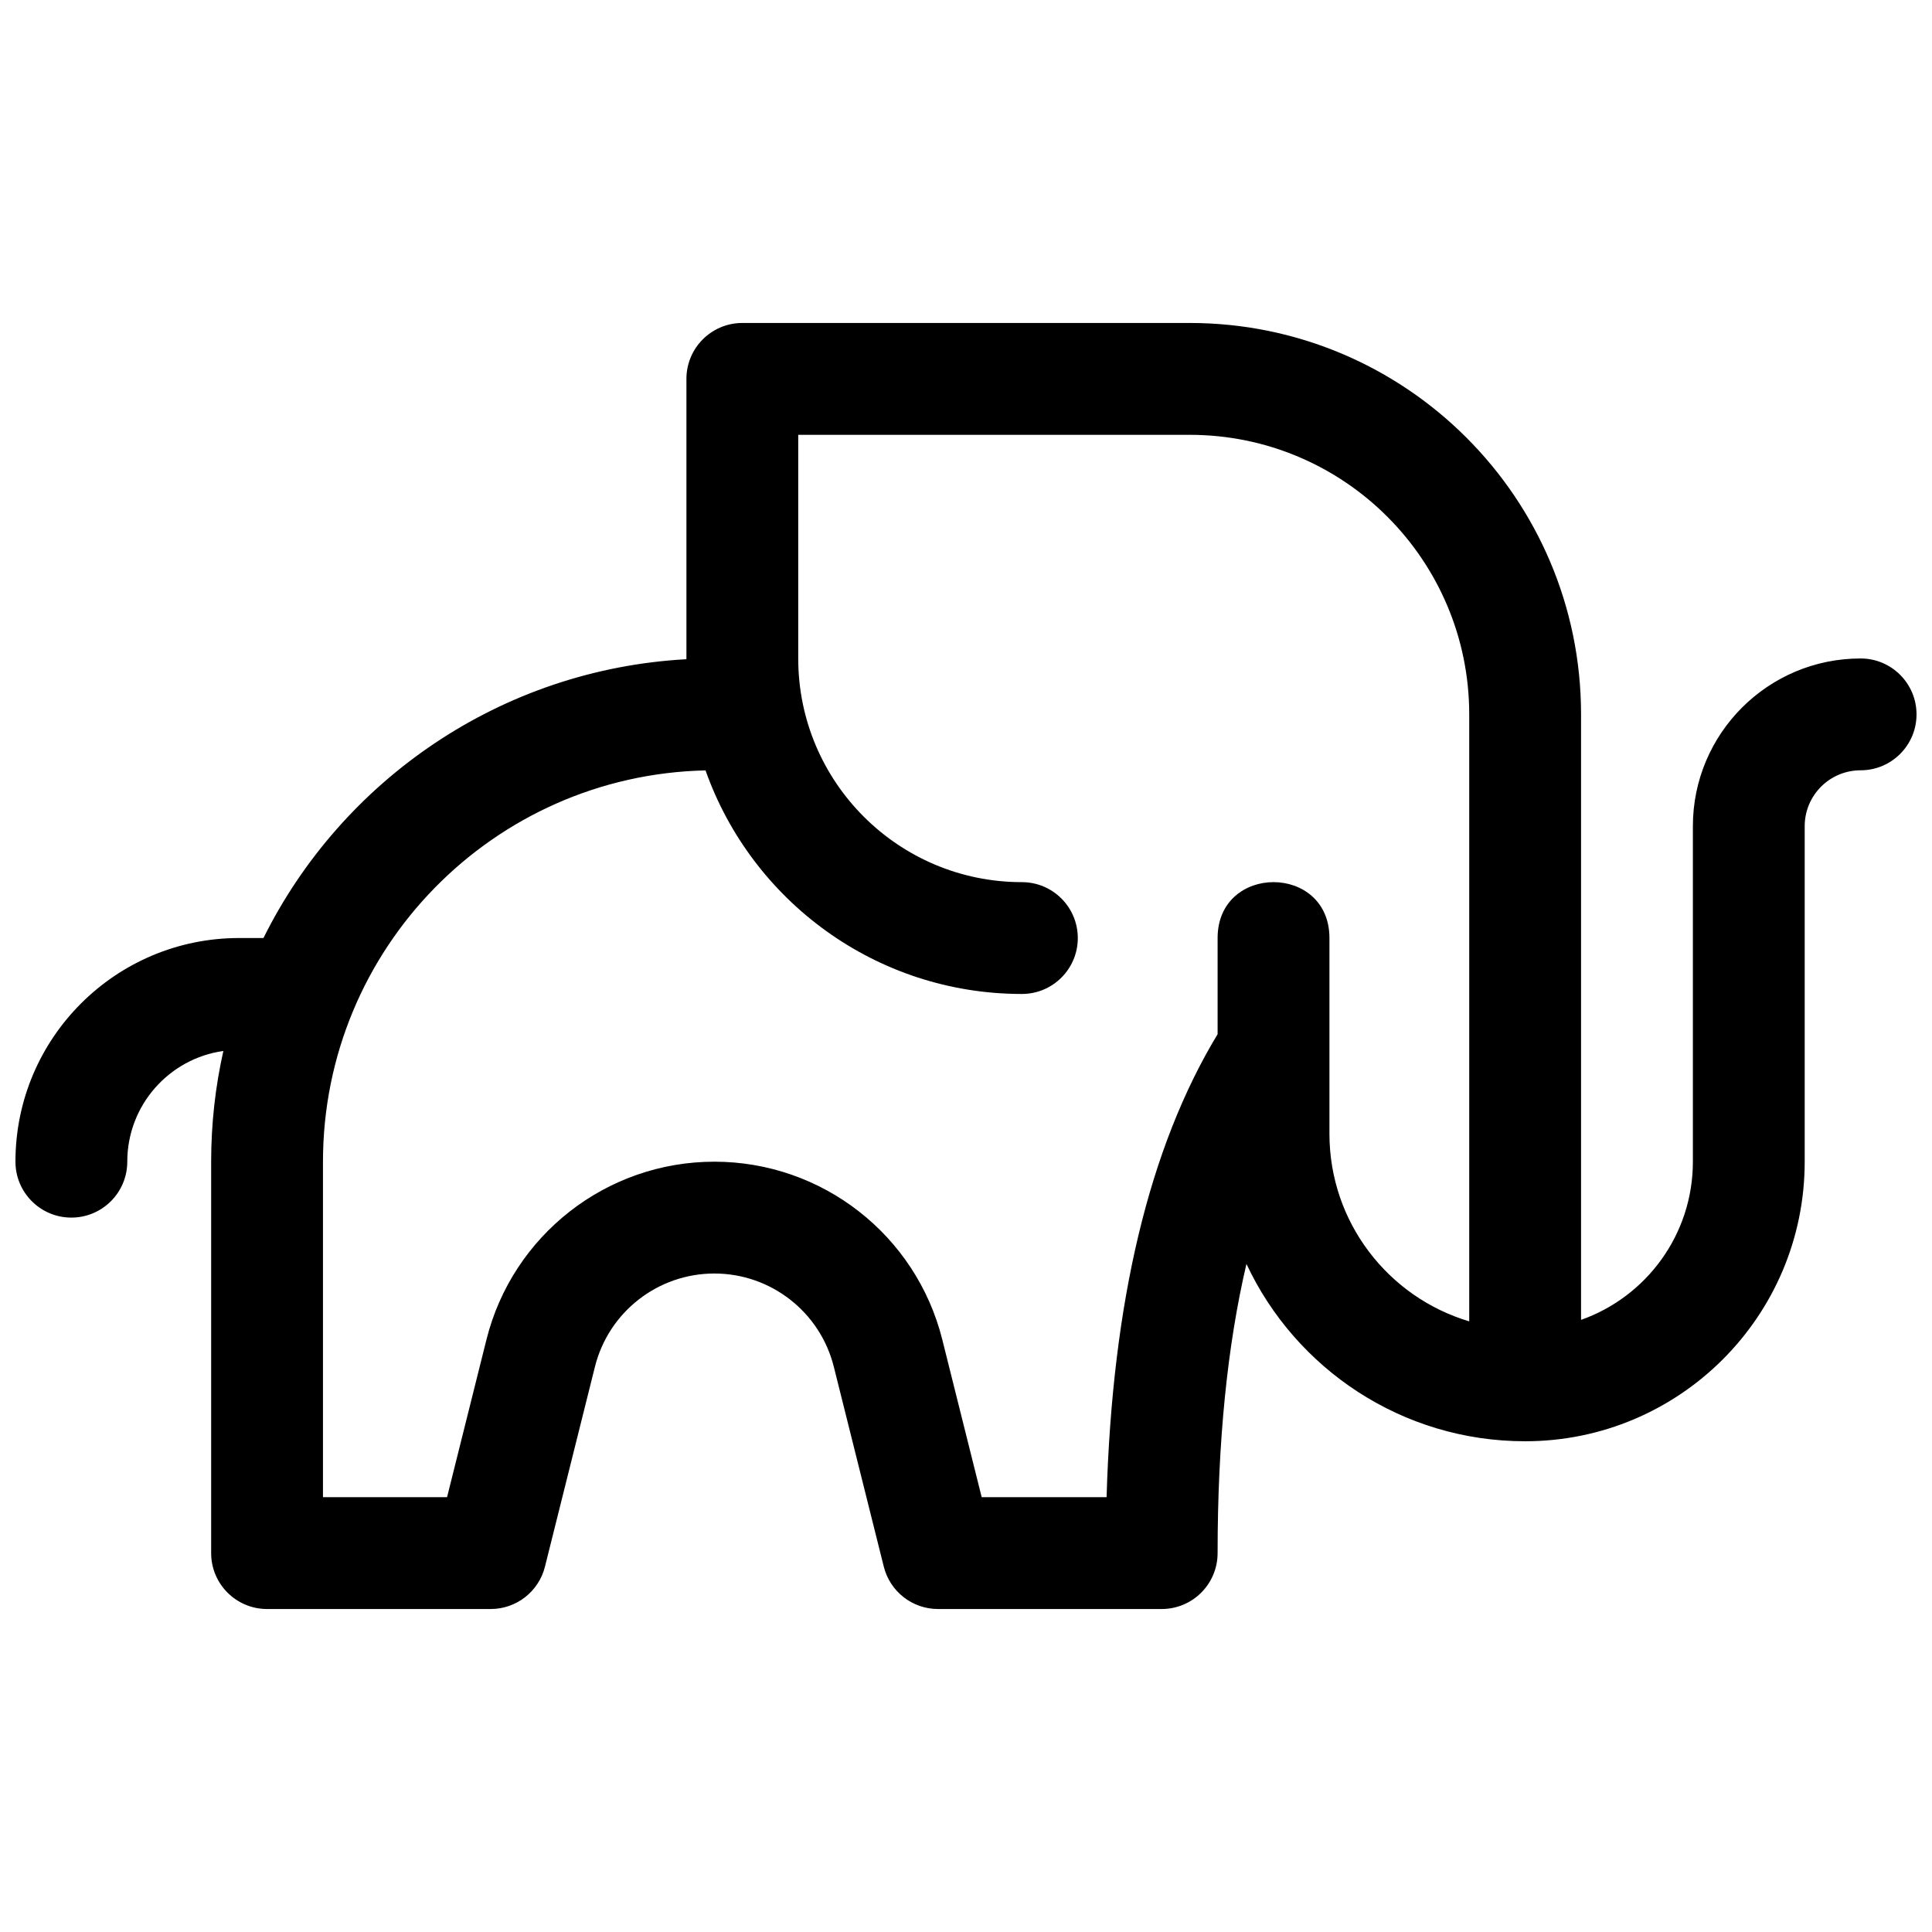 <?xml version="1.0" encoding="UTF-8"?>
<!-- Uploaded to: ICON Repo, www.svgrepo.com, Generator: ICON Repo Mixer Tools -->
<svg width="800px" height="800px" version="1.1" viewBox="144 144 512 512" xmlns="http://www.w3.org/2000/svg">
 <defs>
  <clipPath id="a">
   <path d="m148.09 229h503.81v342h-503.81z"/>
  </clipPath>
 </defs>
 <g clip-path="url(#a)">
  <path d="m592.63 451.86v-88.906c0-24.551 19.902-44.453 44.453-44.453 8.184 0 14.816 6.633 14.816 14.816s-6.633 14.82-14.816 14.82c-8.184 0-14.82 6.633-14.82 14.816v88.906c0 40.922-33.168 74.09-74.086 74.09-32.68 0-60.863-19.23-73.855-46.992-5.066 21.605-7.644 47.148-7.644 76.629 0 8.184-6.633 14.82-14.82 14.82h-59.27c-6.801 0-12.727-4.629-14.375-11.227l-13.242-52.969c-3.633-14.523-16.684-24.715-31.656-24.715-14.969 0-28.02 10.191-31.652 24.715l-13.242 52.969c-1.648 6.598-7.578 11.227-14.375 11.227h-59.273c-8.184 0-14.816-6.637-14.816-14.82v-103.73c0-10.082 1.117-19.902 3.238-29.344-14.395 2.027-25.465 14.395-25.465 29.344 0 8.188-6.637 14.82-14.82 14.82s-14.816-6.633-14.816-14.82c0-32.734 26.535-59.27 59.273-59.27h6.453c20.785-41.828 62.887-71.195 112.09-73.887v-0.203-74.09c0-8.184 6.633-14.816 14.816-14.816h118.54c57.285 0 103.73 46.438 103.73 103.72v160.47c17.266-6.102 29.637-22.57 29.637-41.926zm-363.04 0v88.91h32.883l10.438-41.746c6.93-27.719 31.832-47.164 60.402-47.164 28.574 0 53.477 19.445 60.406 47.164l10.438 41.746h33.098c1.52-51.742 11.23-92.645 29.422-122.7v-25.477c0-19.758 29.637-19.758 29.637 0v51.863c0 23.492 15.621 43.34 37.043 49.715v-160.85c0-40.918-33.172-74.09-74.09-74.09h-103.73v59.273c0 32.734 26.539 59.273 59.273 59.273 8.184 0 14.816 6.633 14.816 14.816s-6.633 14.816-14.816 14.816c-38.703 0-71.625-24.727-83.84-59.246-56.203 1.246-101.38 47.199-101.38 103.7z"/>
 </g>
</svg>